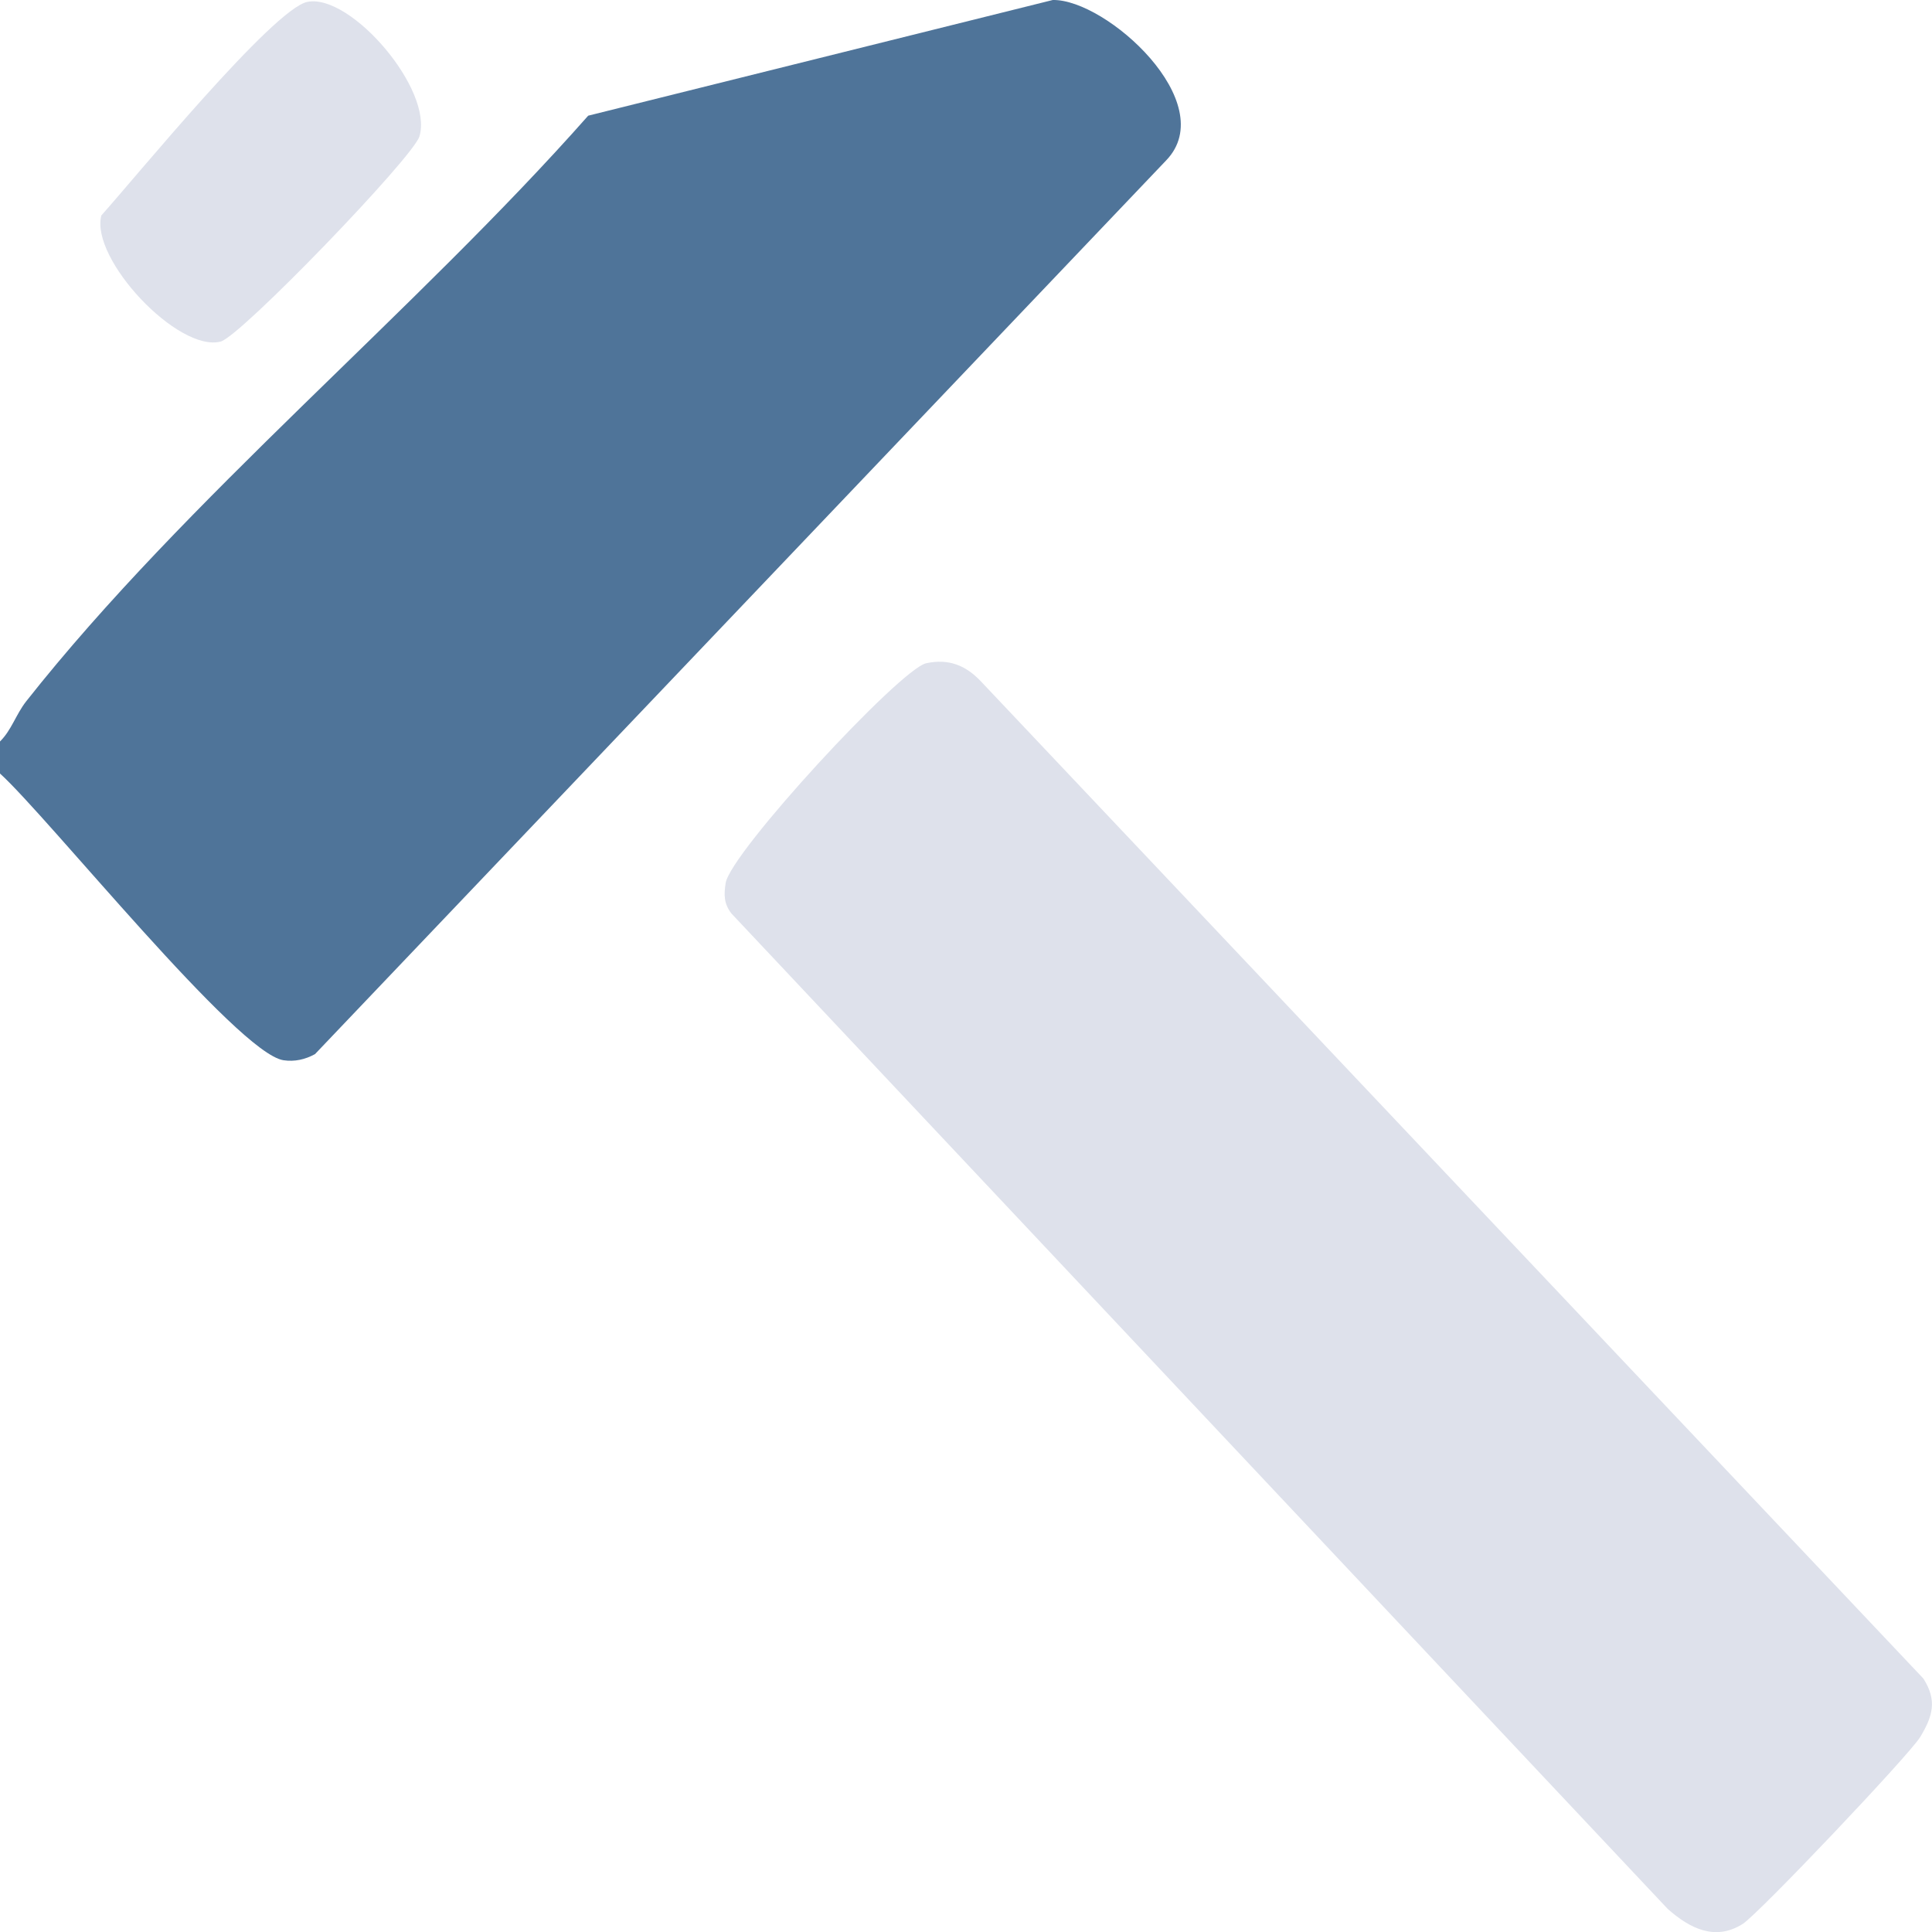 <svg width="64" height="64" viewBox="0 0 64 64" fill="none" xmlns="http://www.w3.org/2000/svg">
<g clip-path="url(#clip0_656_1562)">
<path d="M-4.34578e-06 25.618V24.562C0.384 24.183 0.522 23.676 0.867 23.233C6.157 16.529 13.779 10.289 19.485 3.832L34.874 3.20358e-06C36.646 -0.034 40.458 3.409 38.634 5.31L10.435 34.919C10.109 35.098 9.76 35.176 9.392 35.122C7.869 34.899 1.603 27.075 -0.003 25.621L-4.34578e-06 25.618Z" fill="#4F7499"/>
<path d="M30.682 21.971C31.411 21.813 31.987 22.029 32.502 22.58L63.715 55.605C64.179 56.332 64.022 56.857 63.61 57.54C63.248 58.135 58.256 63.401 57.725 63.736C56.826 64.301 55.987 63.895 55.242 63.232L24.227 30.258C23.978 29.933 23.978 29.646 24.038 29.254C24.192 28.249 29.811 22.164 30.682 21.971Z" fill="#DEE1EB"/>
<path d="M10.186 0.061C11.626 -0.216 14.362 2.973 13.894 4.519C13.683 5.216 7.971 11.141 7.312 11.314C5.901 11.682 2.982 8.578 3.357 7.137C4.429 5.946 9.056 0.281 10.186 0.061Z" fill="#DEE1EB"/>
</g>
<defs>
<clipPath id="clip0_656_1562">
<rect width="64" height="64" fill="white"/>
</clipPath>
</defs>
</svg>
